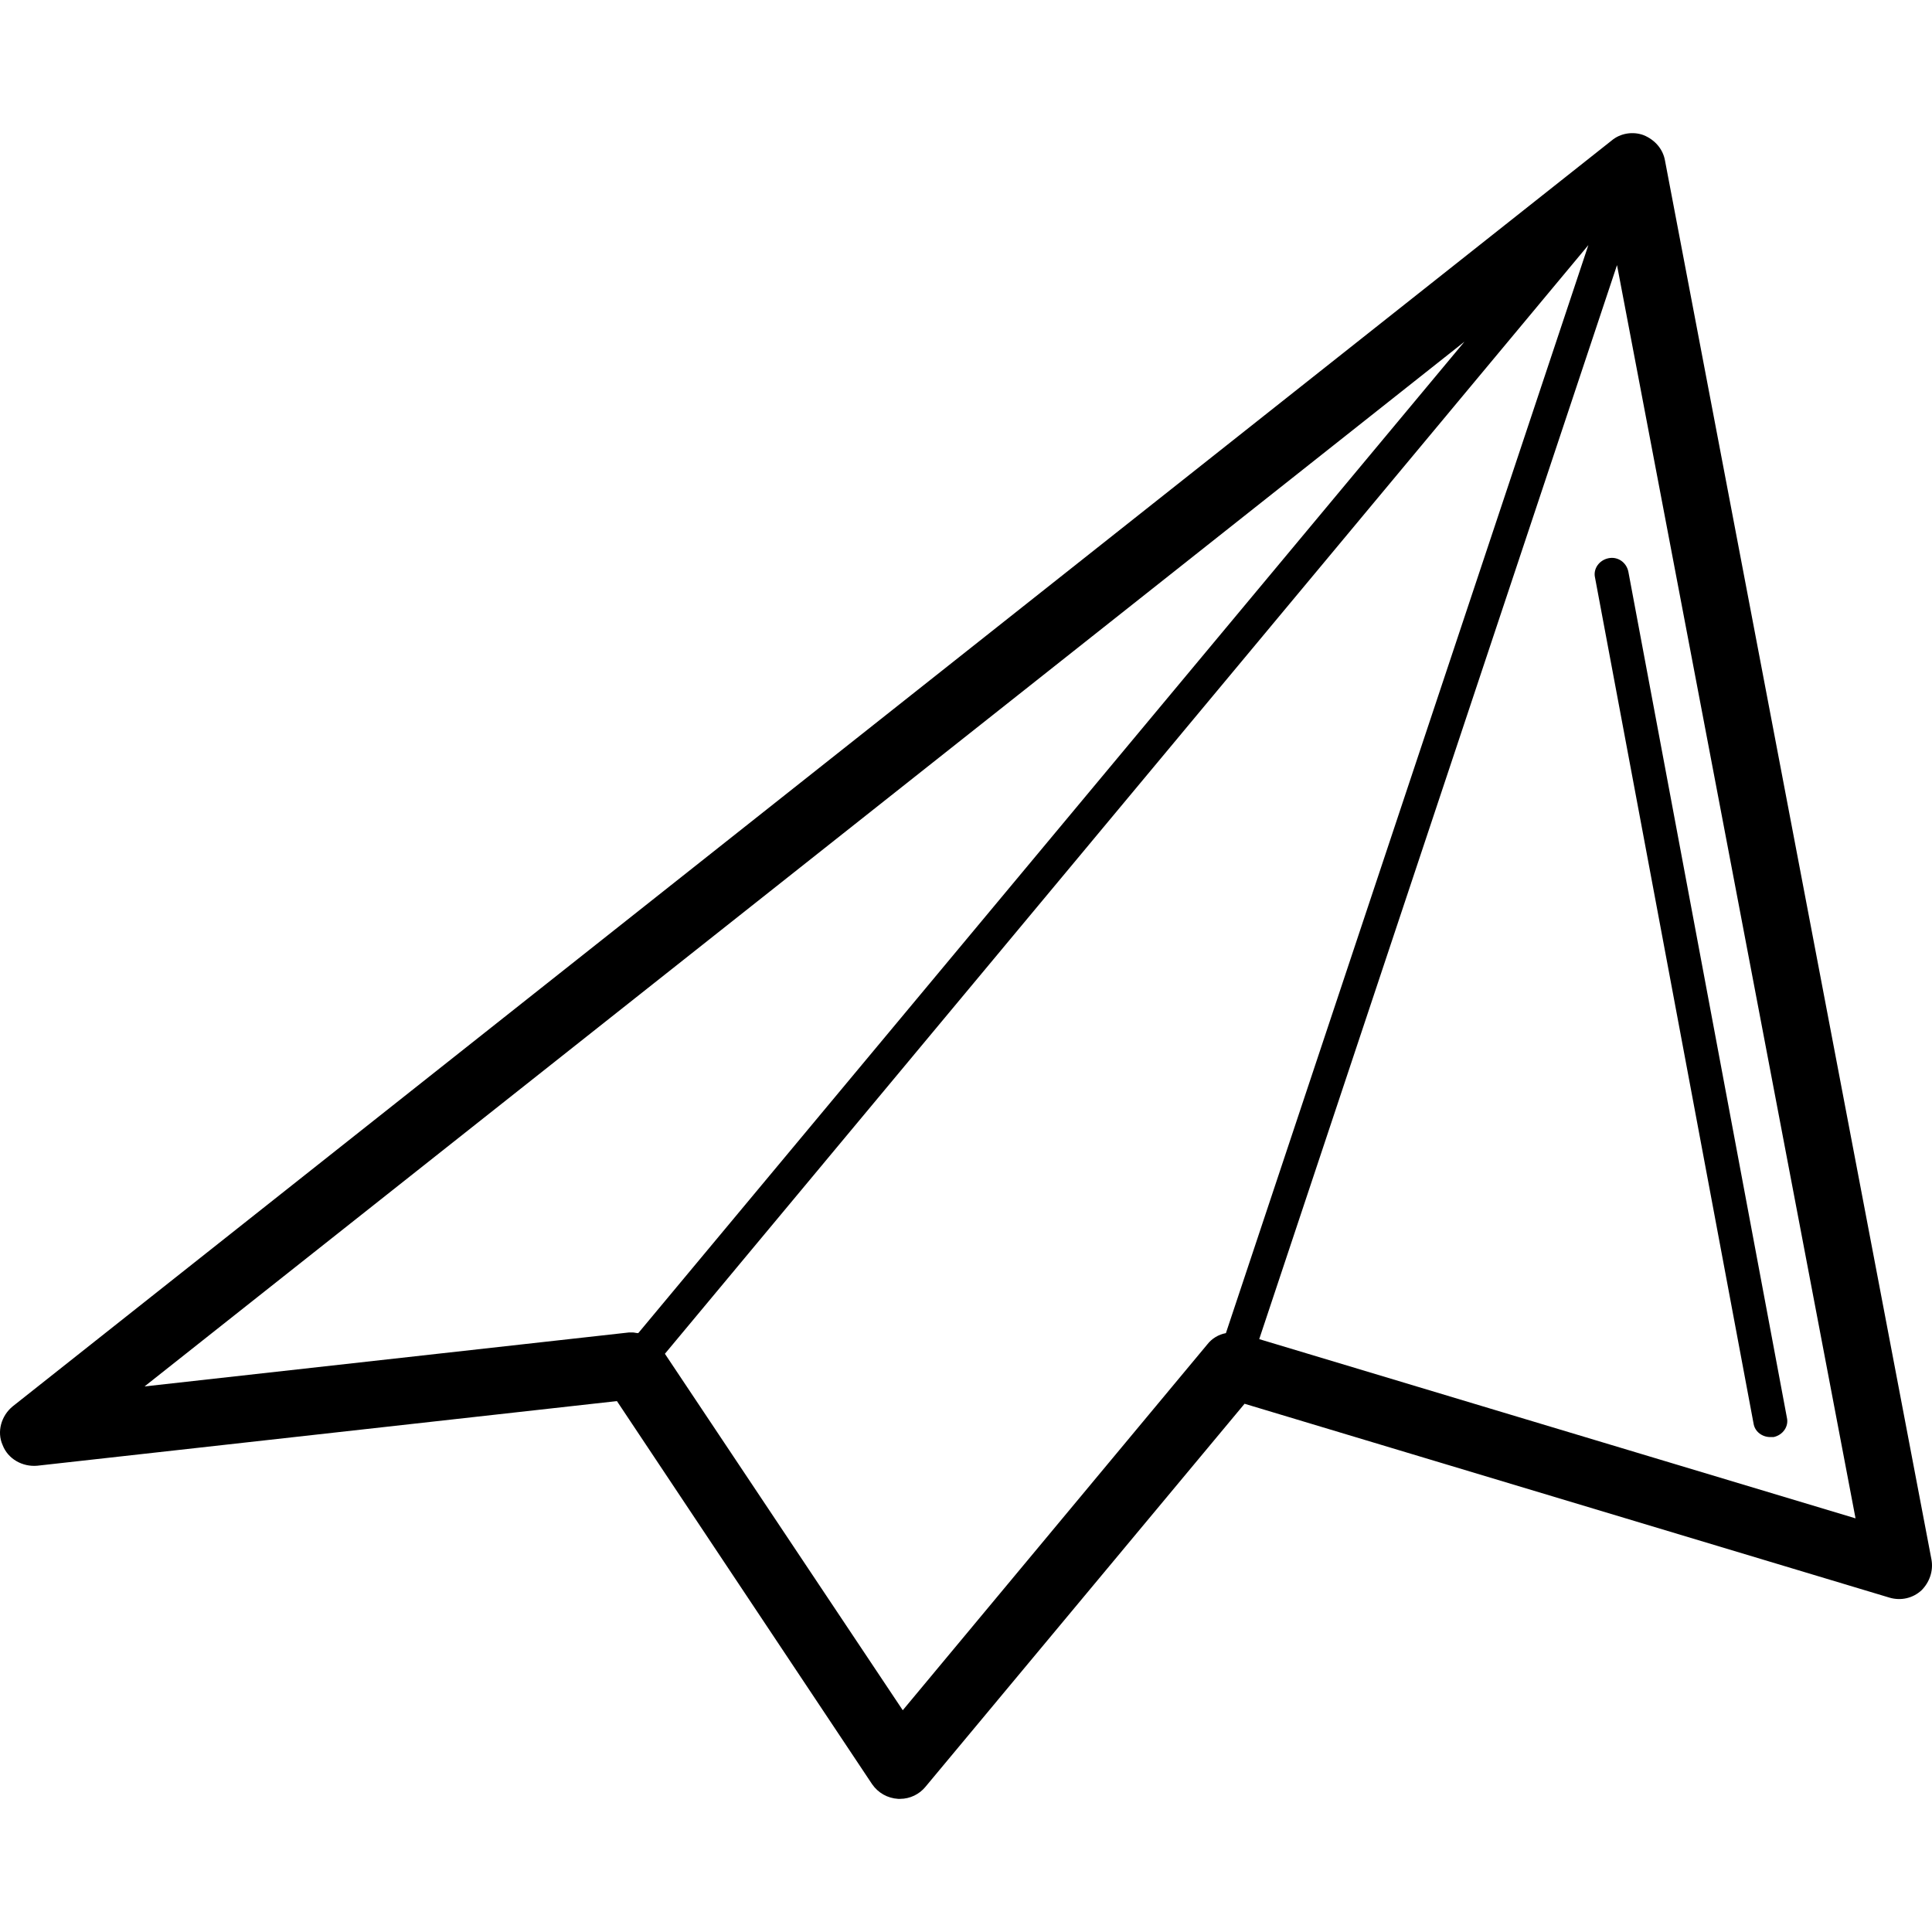 <?xml version="1.0" encoding="UTF-8" standalone="no"?><!-- icon666.com - MILLIONS OF FREE VECTOR ICONS --><svg width="1024" height="1024" version="1.1" id="Capa_1" xmlns="http://www.w3.org/2000/svg" xmlns:xlink="http://www.w3.org/1999/xlink" x="0px" y="0px" viewBox="0 0 591.54 591.54" style="enable-background:new 0 0 591.54 591.54;" xml:space="preserve"><g><g><path d="M591.384,477.538l-81.6-428.4c-0.612-3.468-3.06-6.324-6.528-7.752c-3.264-1.224-7.14-0.612-9.792,1.632l-489.6,387.6 c-3.468,2.856-4.896,7.752-3.06,11.832c1.632,4.284,6.12,6.732,10.608,6.324l177.48-19.788l78.132,117.3 c1.836,2.652,4.692,4.284,7.956,4.488c0.204,0,0.408,0,0.612,0c3.06,0,5.916-1.428,7.752-3.672l97.716-117.3l197.472,59.364 c3.468,1.02,7.14,0.204,9.792-2.244C590.772,484.474,591.996,481.006,591.384,477.538z M448.38,104.626L195.42,408.178 c-0.612,0-1.224-0.204-1.632-0.204c-0.408,0-0.816,0-1.224,0L44.256,424.498L448.38,104.626z M369.636,411.646l-93.228,111.996 l-72.828-109.14L486.324,75.046L375.348,408.178C373.104,408.586,371.064,409.81,369.636,411.646z M385.548,410.014 L495.096,81.166l73.032,383.724L385.548,410.014z"/><path d="M492.444,170.926c-2.856,0.612-4.692,3.264-4.08,5.916l48.552,259.08c0.408,2.448,2.652,4.08,5.1,4.08 c0.408,0,0.612,0,1.02,0c2.856-0.612,4.692-3.264,4.08-5.916l-48.552-259.08C497.952,172.15,495.3,170.314,492.444,170.926z"/></g></g></svg>